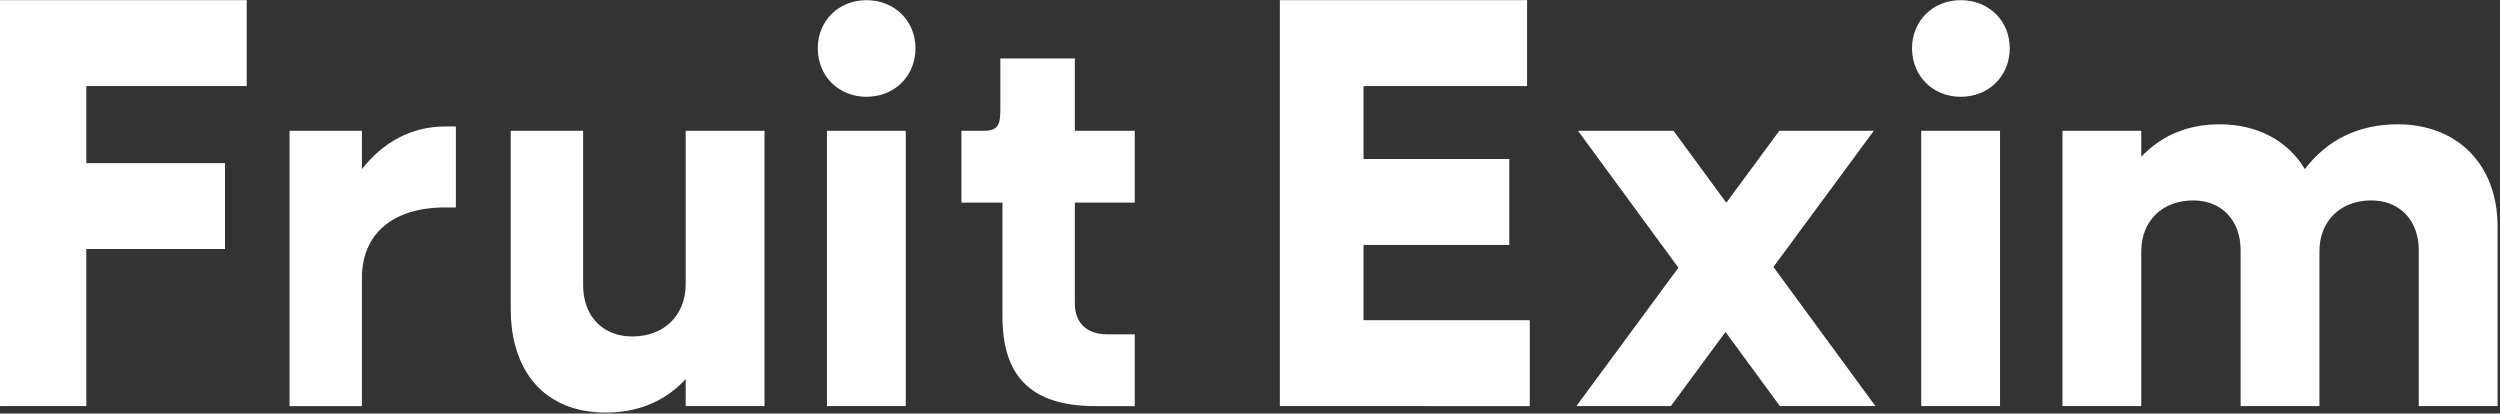 <?xml version="1.0" encoding="UTF-8"?> <svg xmlns="http://www.w3.org/2000/svg" xmlns:xlink="http://www.w3.org/1999/xlink" version="1.2" id="Слой_1" x="0px" y="0px" viewBox="0 0 1663.901 275.225" overflow="visible" xml:space="preserve"><rect x="0" y="0" width="1663.901" height="275.225" fill="#333333" stroke="none"/> <g> <path fill="#FFFFFF" d="M0.008,0.106h164.192v57.168H57.456v51.294h92.289v57.167H57.456 v104.547H0.008V0.106z"></path> <path fill="#FFFFFF" d="M192.707,87.05h48.183v25.509 c14.012-17.963,33.054-28.383,55.329-28.383h7.186v53.892h-7.186 c-35.568,0-55.329,18.323-55.329,46.706v85.508h-48.183V87.05z"></path> <path fill="#FFFFFF" d="M339.919,205.612v-118.561h48.184v102.753 c0,20.479,12.934,34.131,32.694,34.131c21.197,0,35.568-14.012,35.568-34.849V87.05 h52.455v183.231h-52.455v-17.964c-13.652,14.731-31.616,22.275-53.173,22.275 C362.593,274.593,339.919,247.288,339.919,205.612z"></path> <path fill="#FFFFFF" d="M544.276,32.081c0-18.323,14.012-31.975,32.335-31.975 c18.682,0,32.695,13.652,32.695,31.975c0,18.682-14.012,32.335-32.695,32.335 C558.288,64.416,544.276,50.763,544.276,32.081z M550.384,87.05h52.454v183.231 h-52.454V87.05z"></path> <path fill="#FFFFFF" d="M667.195,210.641v-75.807h-27.305V87.05h15.09 c10.06,0,10.819-5.03,10.819-15.09v-33.053h49.58v48.143h39.88v47.784h-39.88 v67.185c0,12.935,7.904,20.479,21.556,20.479h18.324v47.784h-26.228 C685.559,270.281,667.195,249.803,667.195,210.641z"></path> <path fill="#FFFFFF" d="M851.821,0.106h164.549v57.168H907.509v48.554h97.005v57.167h-97.005 v50.12h110.657v57.168H851.821V0.106z"></path> <path fill="#FFFFFF" d="M1272.58,32.081c0-18.323,14.012-31.975,32.335-31.975 c18.682,0,32.694,13.652,32.694,31.975c0,18.682-14.012,32.335-32.694,32.335 C1286.591,64.416,1272.58,50.763,1272.58,32.081z M1278.687,87.05h52.454v183.231 h-52.454V87.05z"></path> <path fill="#FFFFFF" d="M1372.701,87.05h52.455v17.246 c13.653-14.371,31.257-21.557,52.095-21.557c25.509,0,45.629,11.137,56.766,29.82 c14.73-19.401,35.569-29.82,61.795-29.82c39.88,0,66.466,26.946,66.466,67.903 v119.639h-52.455V166.45c0-19.76-12.574-33.053-31.616-33.053 c-20.479,0-34.49,13.652-34.49,33.772v103.112h-52.455V166.45 c0-19.76-12.574-33.053-31.616-33.053c-20.479,0-34.49,13.652-34.49,33.772v103.112 h-52.455V87.05z"></path> <polygon fill="#FFFFFF" points="1248.216,270.281 1180.314,177.688 1247.138,87.05 1184.264,87.05 1148.961,134.934 1113.846,87.05 1050.254,87.05 1117.08,178.177 1049.176,270.281 1112.05,270.281 1148.433,220.931 1184.624,270.281 "></polygon> </g> </svg> 